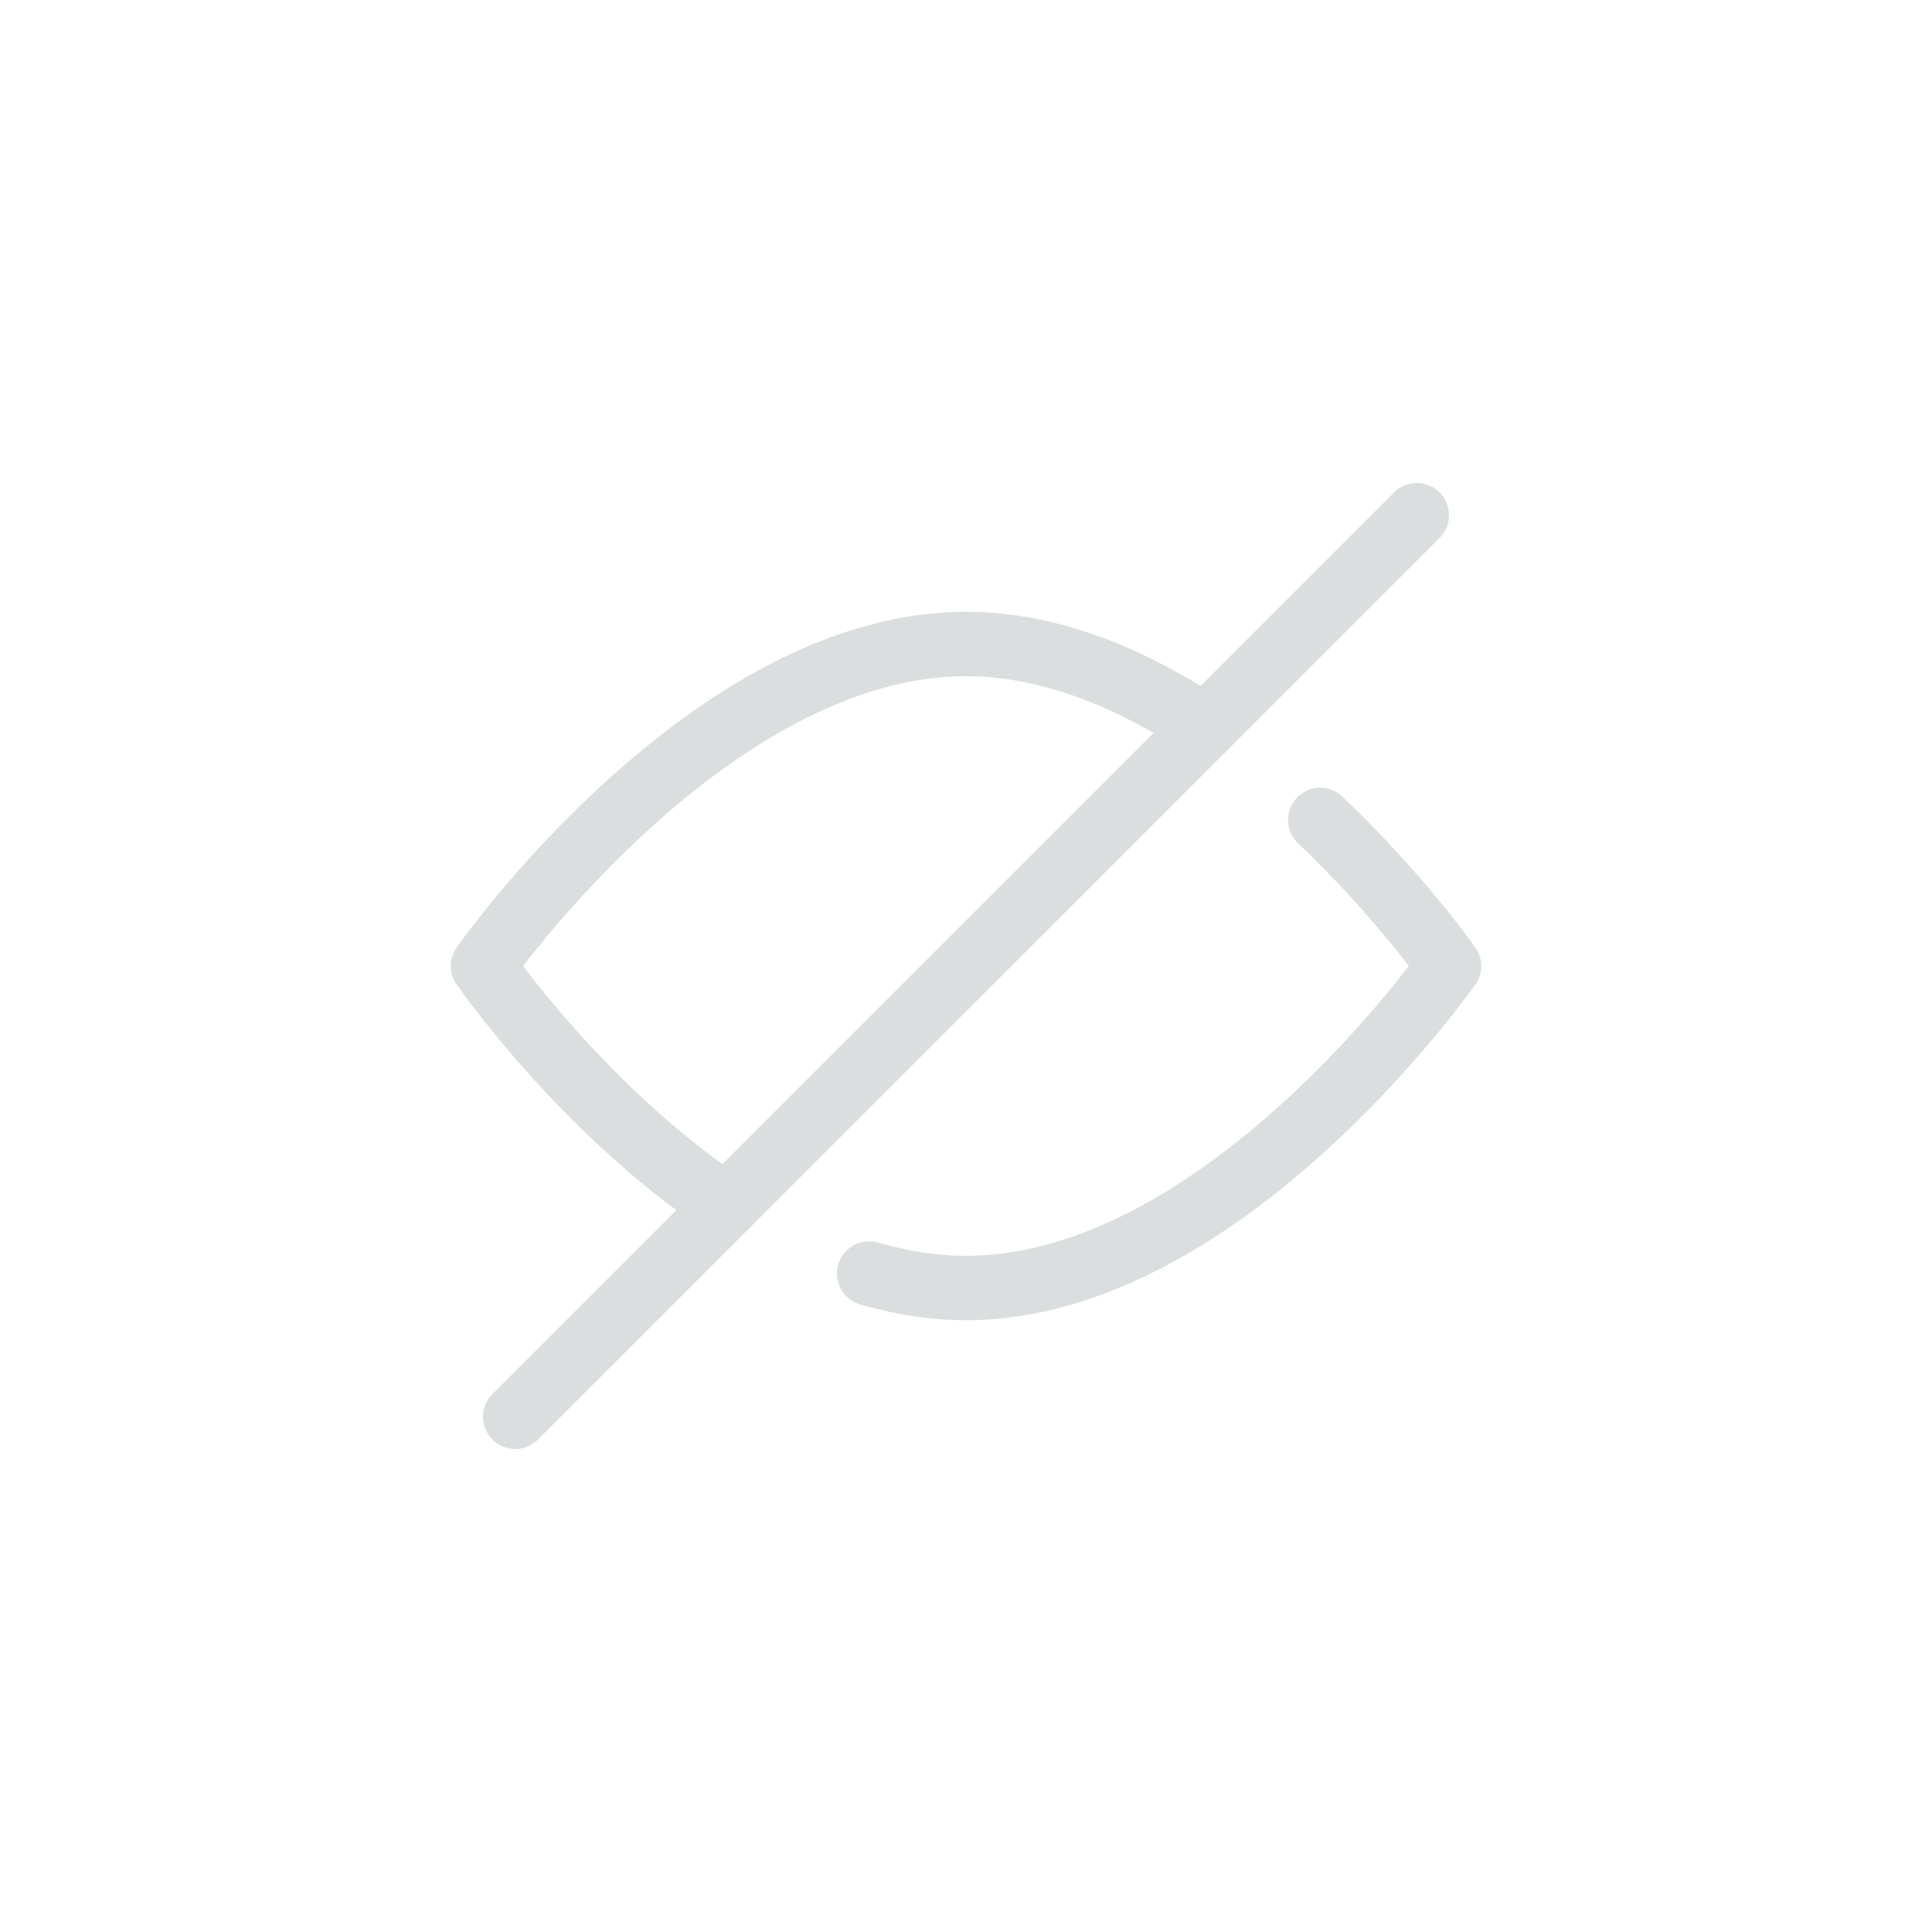 <?xml version="1.0" encoding="UTF-8"?>
<svg width="30px" height="30px" viewBox="0 0 30 30" version="1.1" xmlns="http://www.w3.org/2000/svg" xmlns:xlink="http://www.w3.org/1999/xlink">
    <!-- Generator: sketchtool 61.2 (101010) - https://sketch.com -->
    <title>B3B1B9AE-A91B-4A01-A073-C11C4CF2D001@1.00x</title>
    <desc>Created with sketchtool.</desc>
    <g id="Styleguide" stroke="none" stroke-width="1" fill="none" fill-rule="evenodd">
        <g transform="translate(-534, -5304)" id="icon/see">
            <g transform="translate(534, 5304)">
                <rect id="Base" fill="transparent" x="0" y="0" width="30" height="30"></rect>
                <path d="M20.5,12.732 C21.73,13.9 22.5,15 22.5,15 C22.5,15 19,20 15,20 C14.488,20 13.985,19.918 13.496,19.775" id="Path" stroke="#DBDEDE" stroke-linecap="round" stroke-linejoin="round"></path>
                <path d="M11.275,18.725 C9.048,17.243 7.5,15 7.5,15 C7.5,15 11,10 15,10 C16.326,10 17.605,10.553 18.712,11.288" id="Path" stroke="#DBDEDE" stroke-linecap="round" stroke-linejoin="round"></path>
                <line x1="8" y1="22" x2="22" y2="8" id="Path" stroke="#DBDEDE" stroke-linecap="round" stroke-linejoin="round"></line>
            </g>
        </g>
    </g>
</svg>